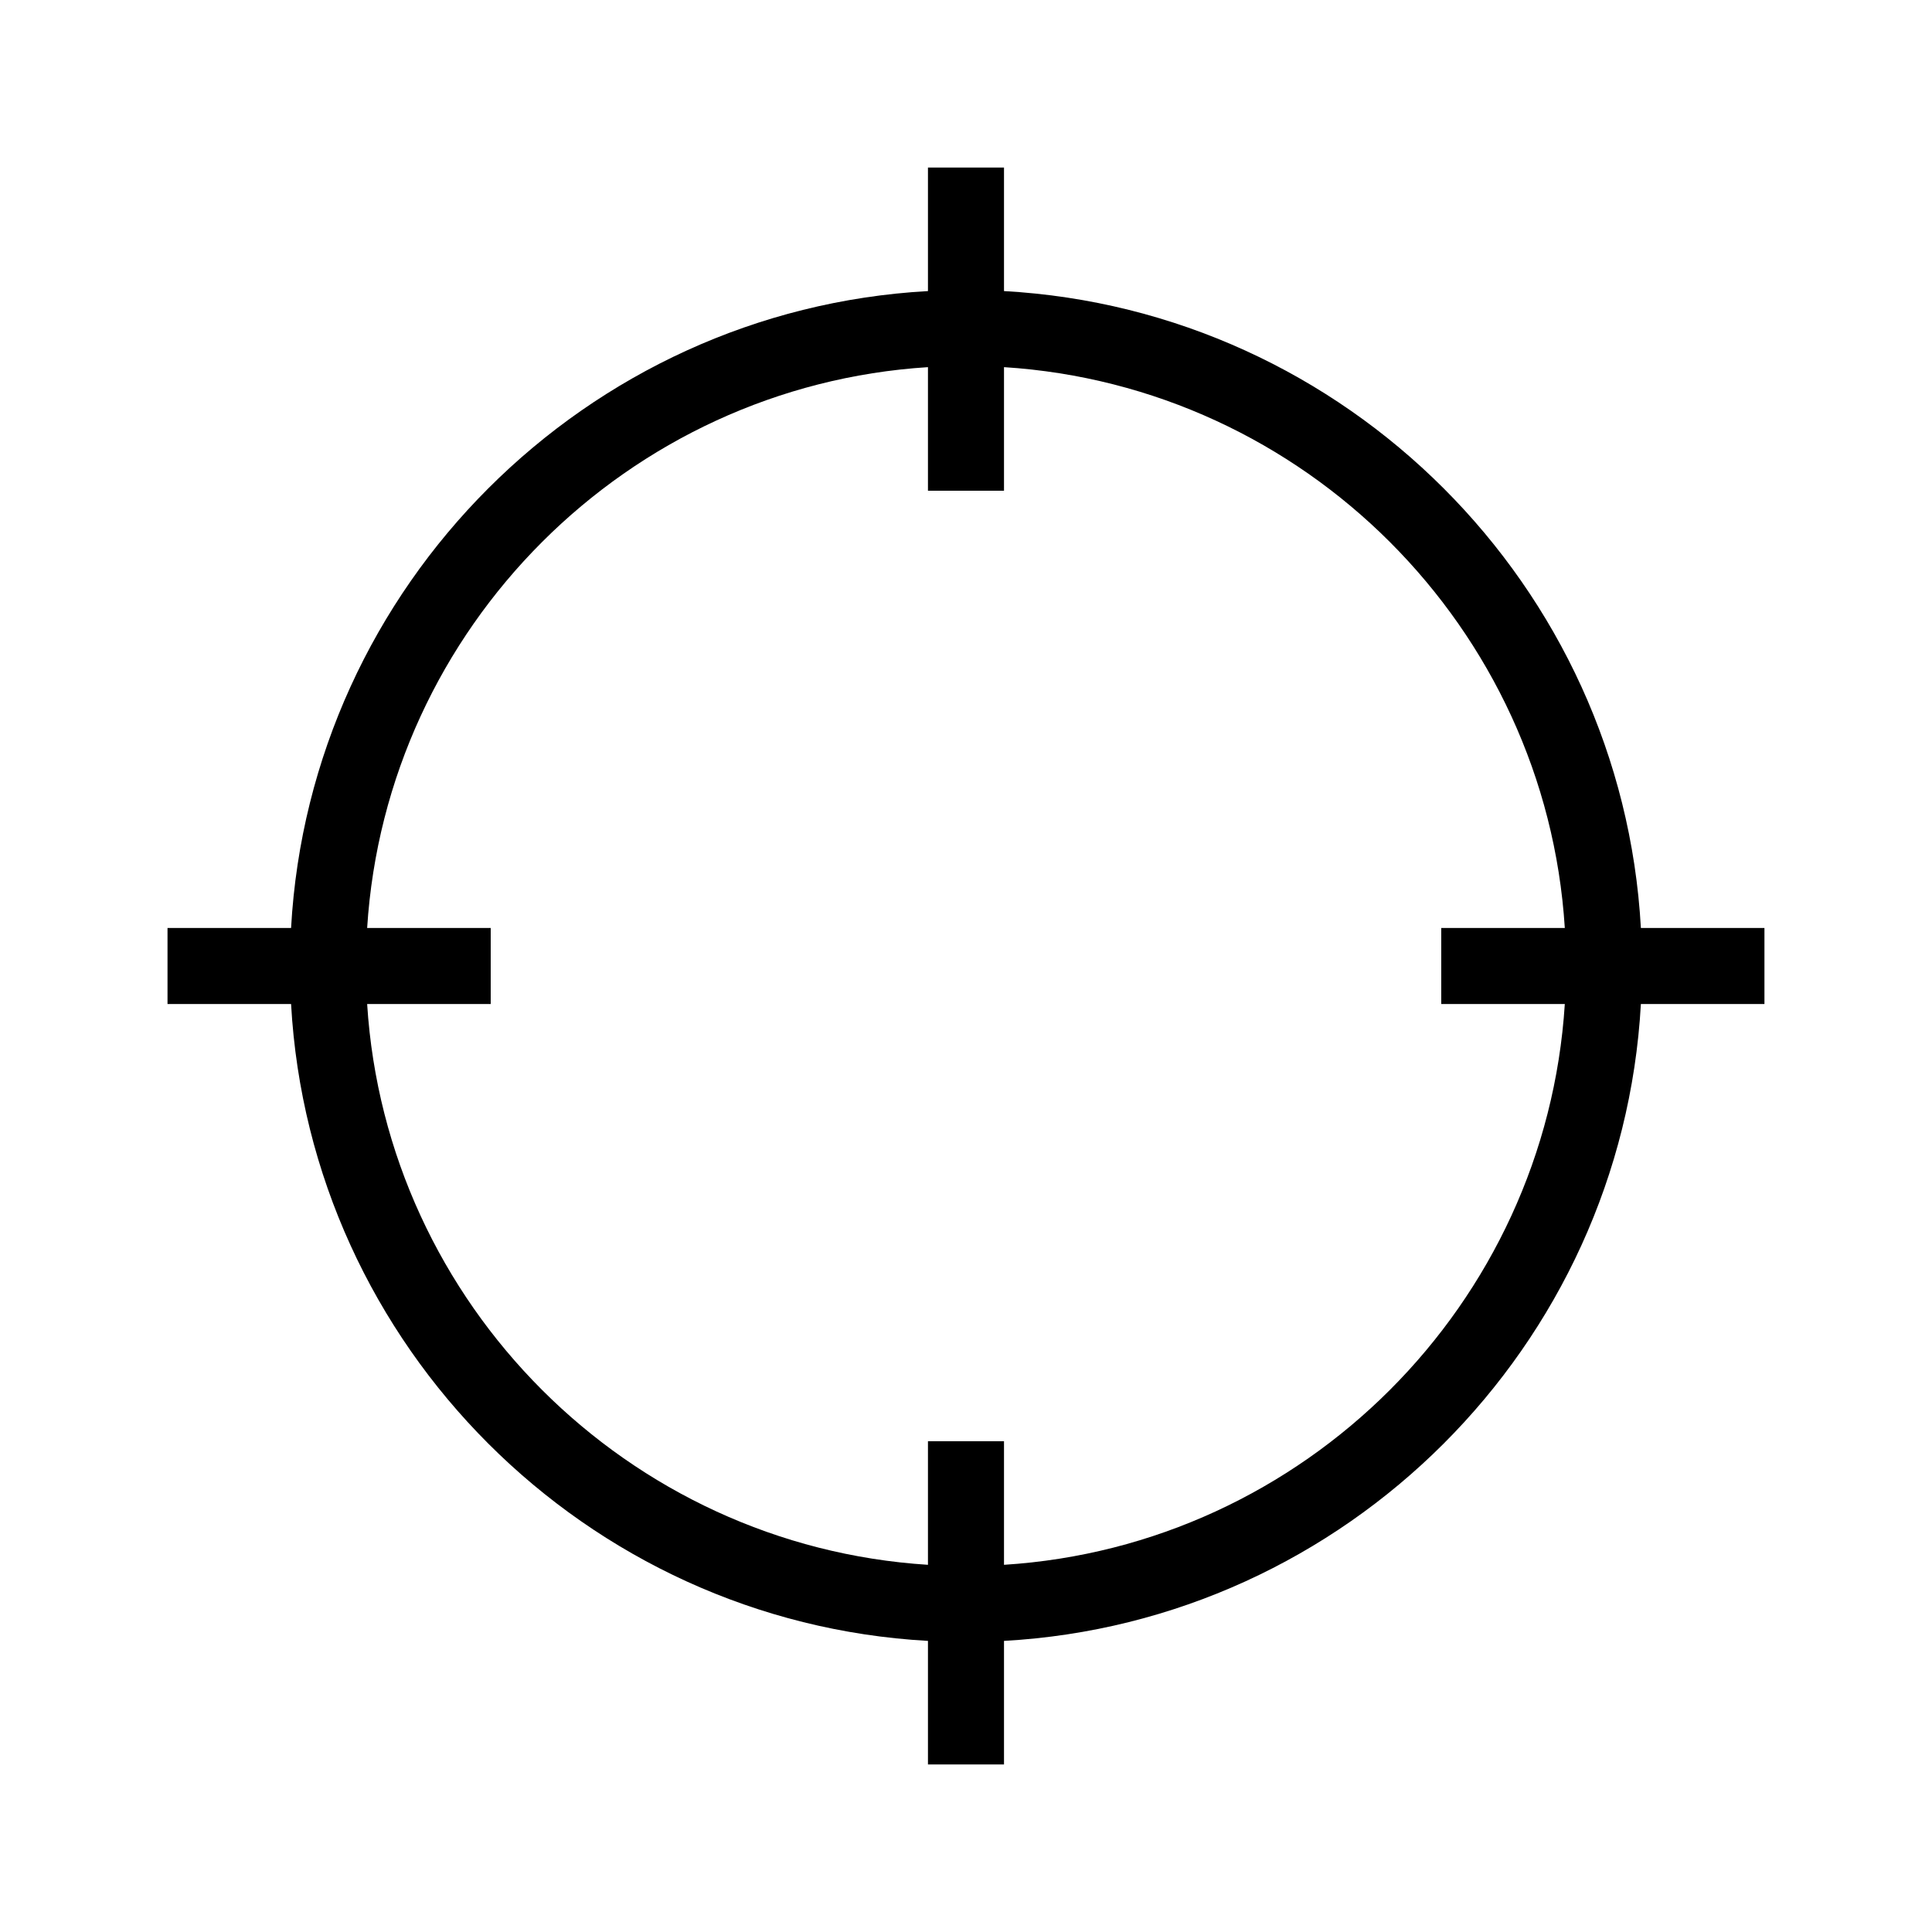 <?xml version="1.0" encoding="UTF-8"?>
<!-- Uploaded to: SVG Repo, www.svgrepo.com, Generator: SVG Repo Mixer Tools -->
<svg fill="#000000" width="800px" height="800px" version="1.1" viewBox="144 144 512 512" xmlns="http://www.w3.org/2000/svg">
 <path d="m410.07 221.14v-32.746h-20.152v32.746c-90.684 5.039-163.74 78.094-168.78 168.78h-32.746v20.152h32.746c5.039 90.688 78.094 163.74 168.78 168.78v32.746h20.152v-32.746c90.688-5.039 163.74-78.09 168.78-168.78h32.746v-20.152h-32.746c-5.039-90.684-78.09-163.74-168.78-168.78zm0 337.55v-32.746h-20.152v32.746c-79.602-5.039-143.59-69.023-148.62-148.62h32.746v-20.152h-32.746c5.039-79.602 69.023-143.59 148.62-148.62v32.746h20.152v-32.746c79.602 5.039 143.59 69.023 148.62 148.62h-32.746v20.152h32.746c-5.039 79.602-69.023 143.59-148.62 148.62z"/>
</svg>